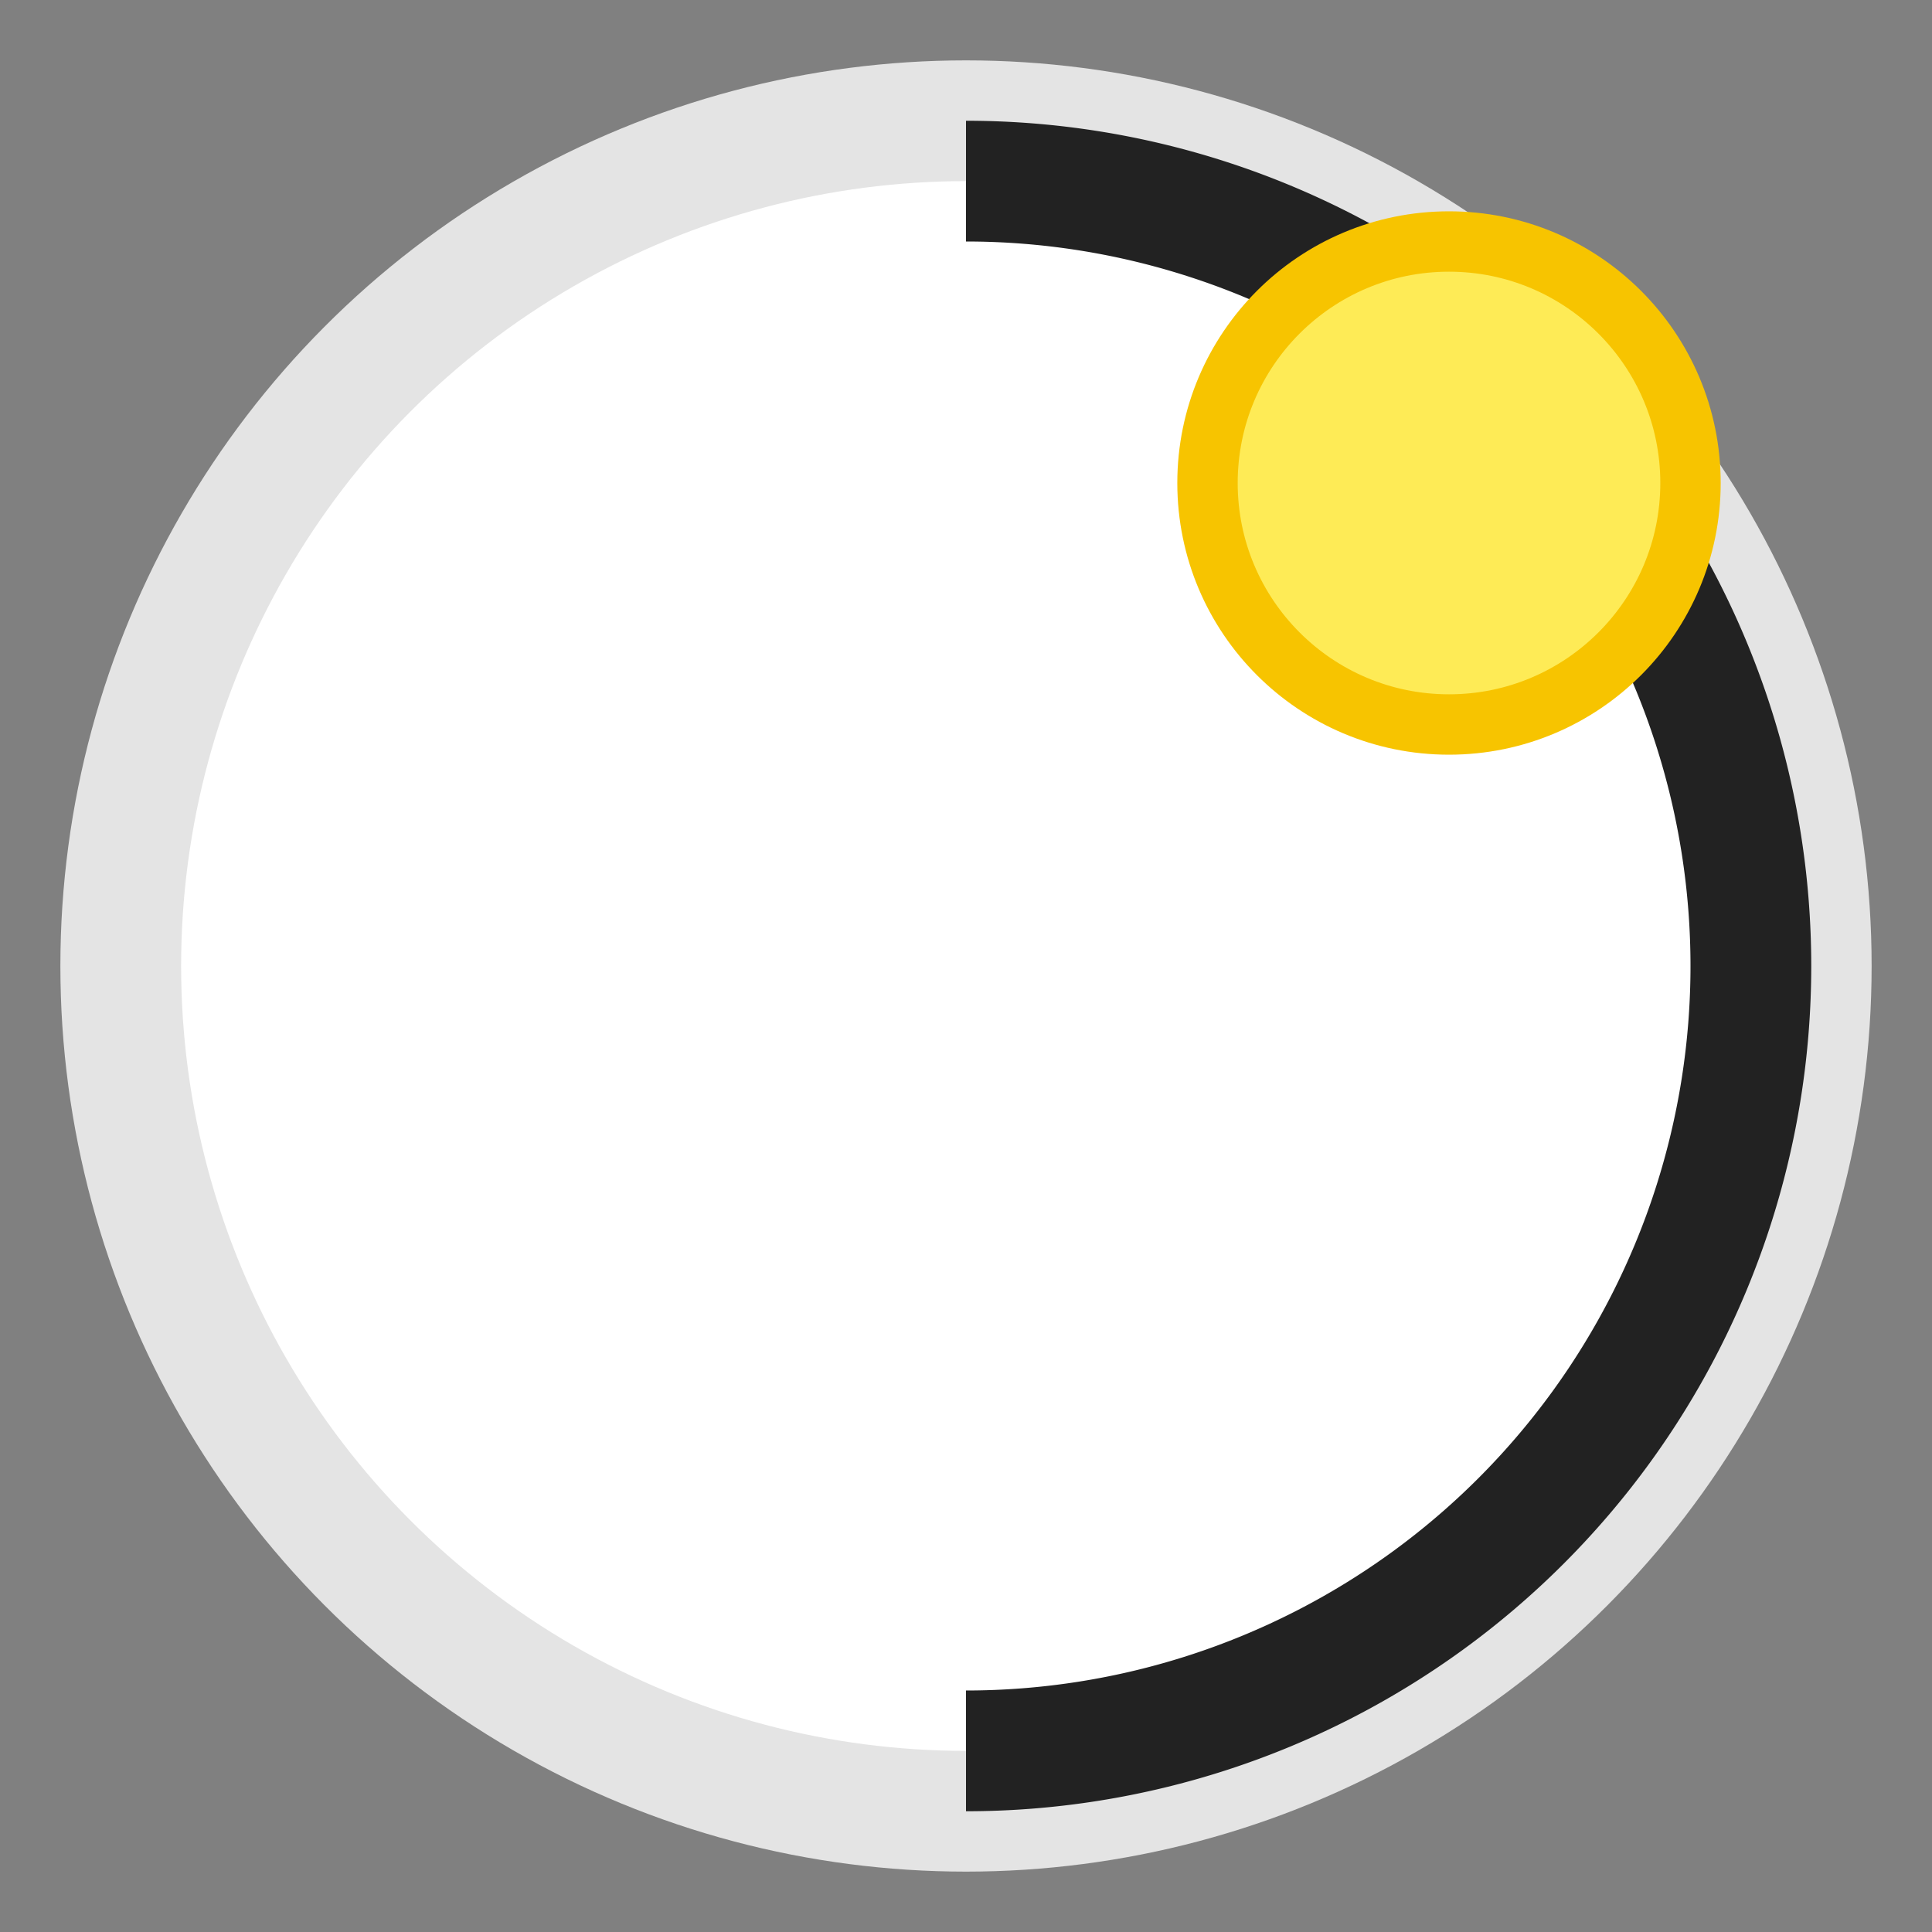 <svg width="32" height="32" viewBox="0 0 32 32" fill="none" xmlns="http://www.w3.org/2000/svg">
<rect x="0" y="0" width="32" height="32" fill="#808080" stroke="none"/>
<g>
  <circle cx="16" cy="16" r="14" fill="#fff" stroke="#e4e4e4" stroke-width="2"/>
  <path d="M16 2a14 14 0 0 1 0 28v-2A12 12 0 1 0 16 4V2z" fill="#222"/>
  <circle cx="24" cy="8" r="4" fill="#feeb56" stroke="#f7c400" stroke-width="1"/>
</g>
</svg>
